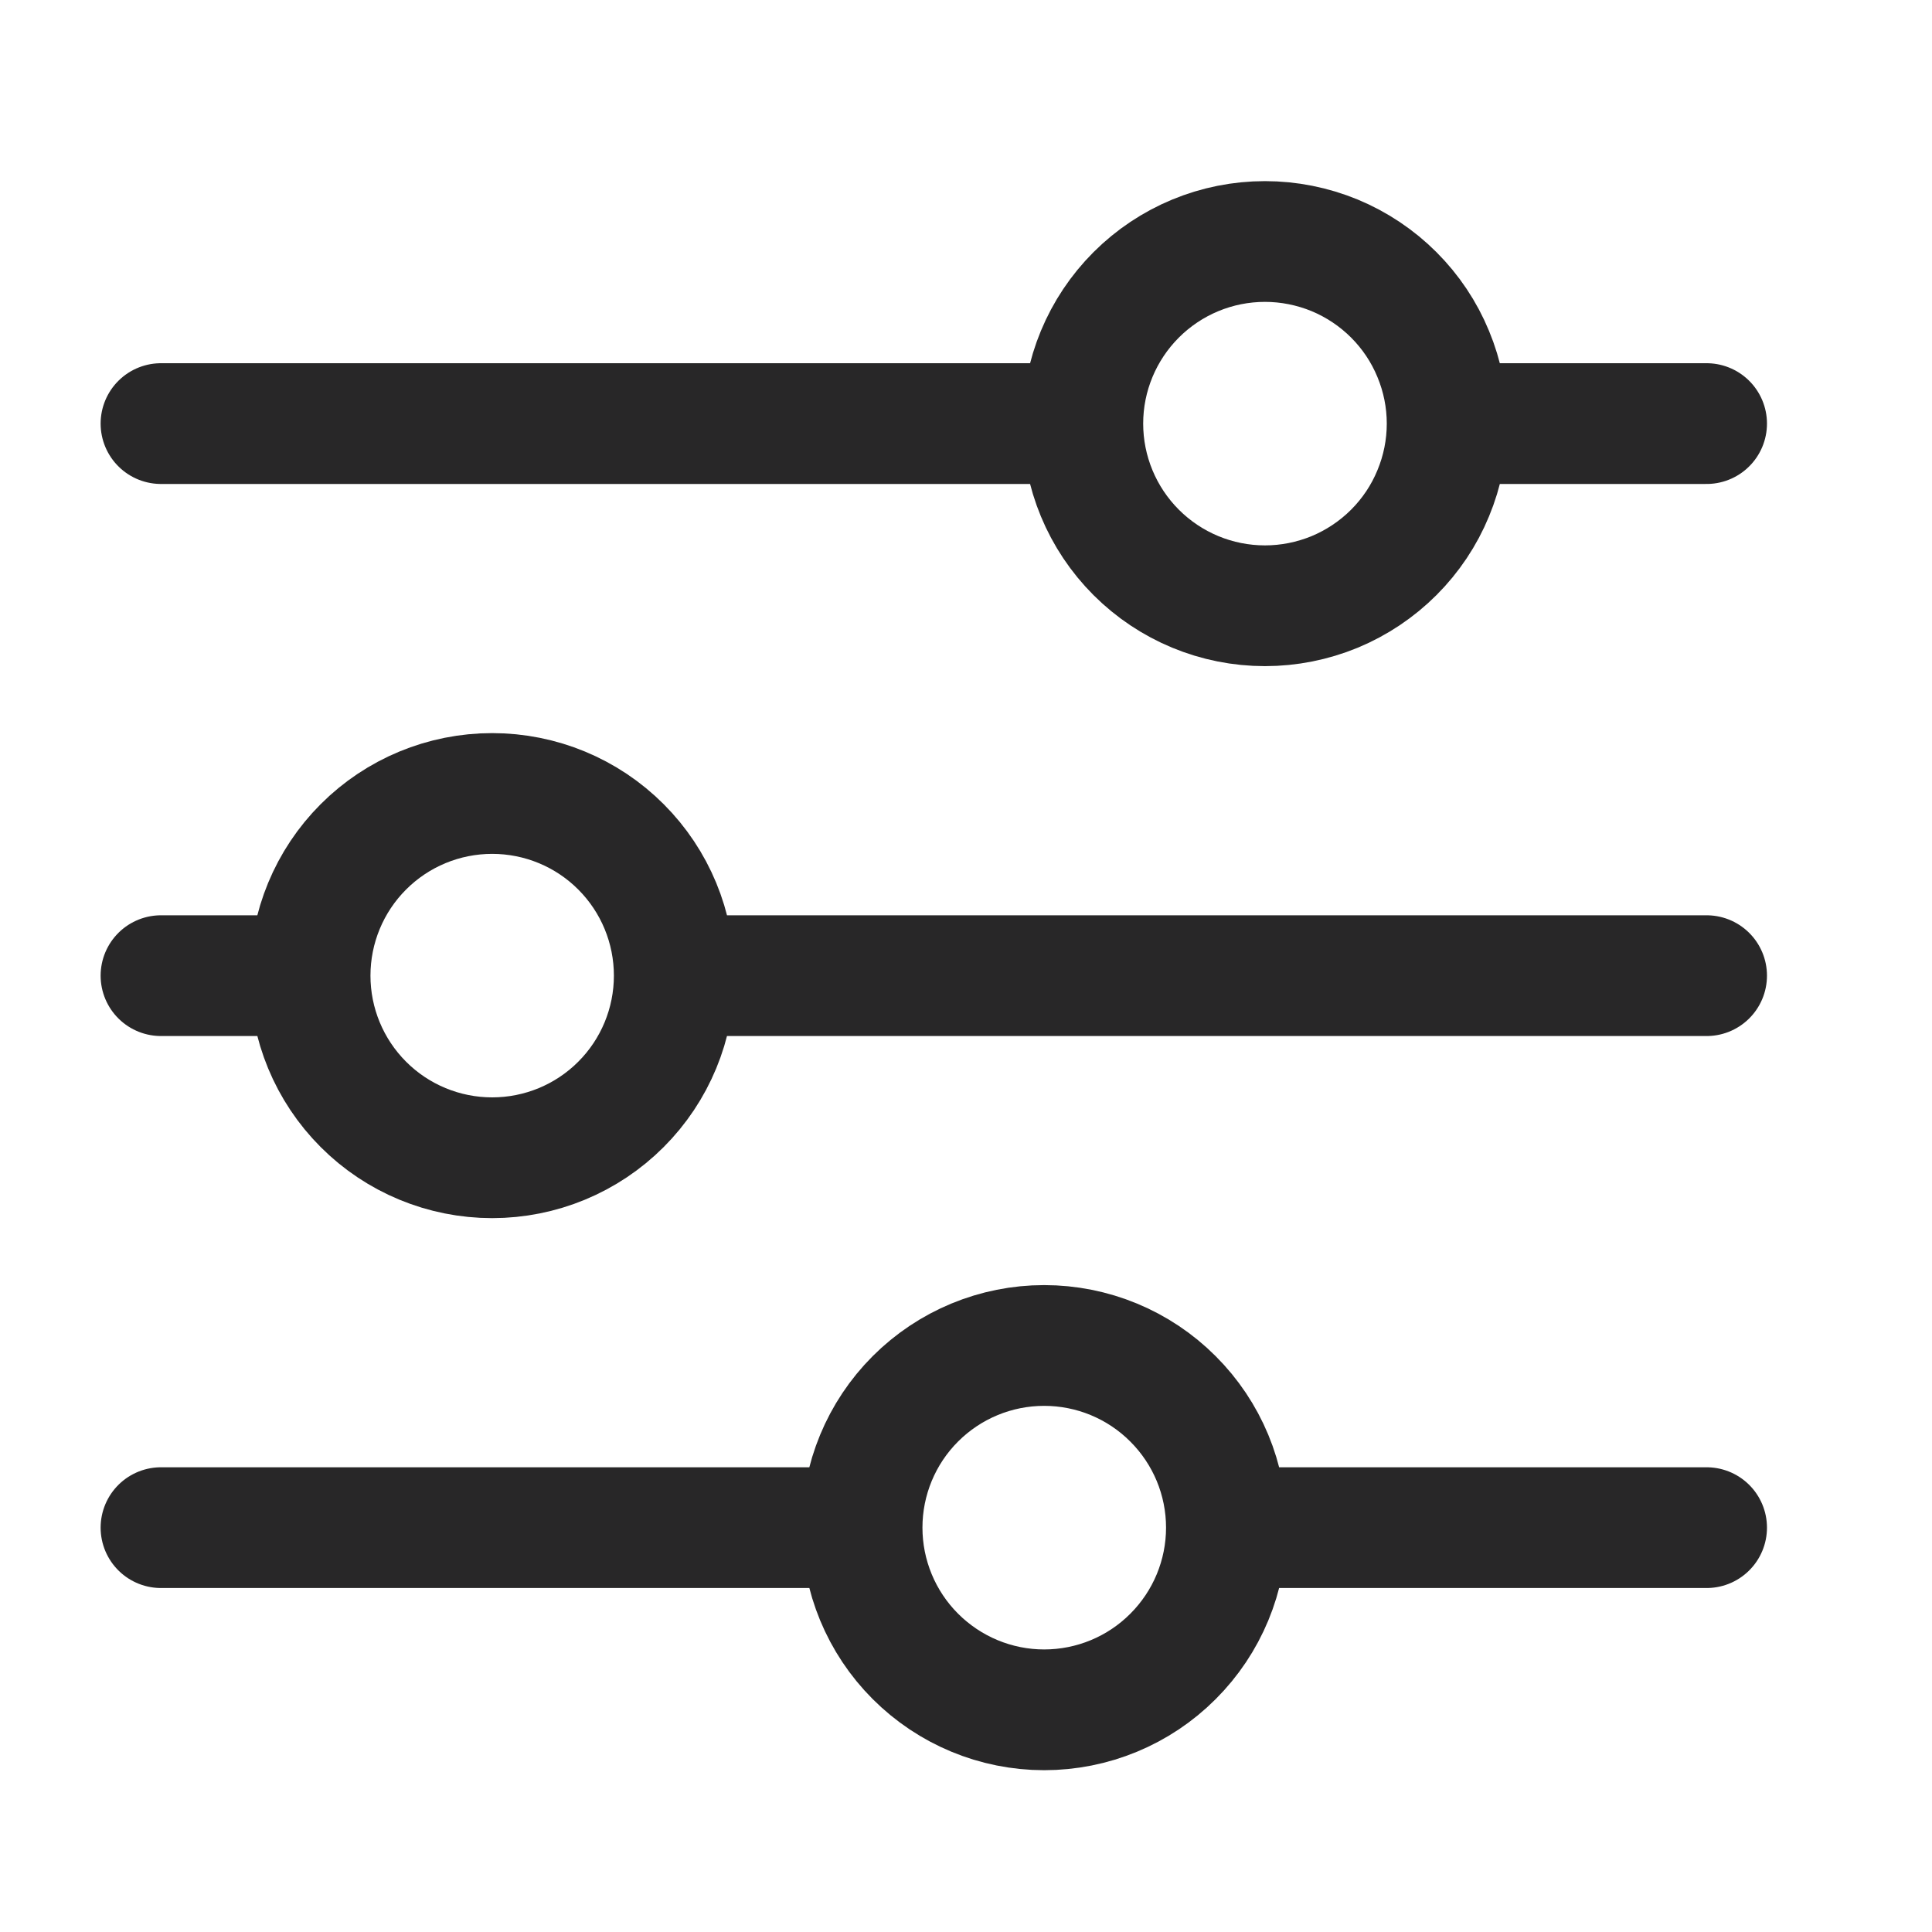 <svg width="24" height="24" viewBox="0 0 24 24" fill="none" xmlns="http://www.w3.org/2000/svg">
<path d="M21.2 12.12H8.378M3.852 12.12H2M3.852 12.12C3.852 11.519 4.09 10.944 4.514 10.52C4.938 10.095 5.514 9.857 6.114 9.857C6.714 9.857 7.29 10.095 7.714 10.52C8.138 10.944 8.376 11.519 8.376 12.12C8.376 12.72 8.138 13.295 7.714 13.719C7.29 14.144 6.714 14.382 6.114 14.382C5.514 14.382 4.938 14.144 4.514 13.719C4.09 13.295 3.852 12.72 3.852 12.12ZM21.2 18.977H15.235M15.235 18.977C15.235 19.577 14.996 20.153 14.571 20.577C14.147 21.002 13.571 21.24 12.971 21.24C12.371 21.24 11.796 21.001 11.371 20.576C10.947 20.152 10.709 19.576 10.709 18.977M15.235 18.977C15.235 18.376 14.996 17.801 14.571 17.377C14.147 16.952 13.571 16.714 12.971 16.714C12.371 16.714 11.796 16.952 11.371 17.377C10.947 17.801 10.709 18.376 10.709 18.977M10.709 18.977H2M21.2 5.262H17.977M13.451 5.262H2M13.451 5.262C13.451 4.662 13.69 4.087 14.114 3.663C14.539 3.238 15.114 3 15.714 3C16.011 3 16.305 3.059 16.58 3.172C16.854 3.286 17.104 3.453 17.314 3.663C17.524 3.873 17.691 4.122 17.804 4.397C17.918 4.671 17.977 4.965 17.977 5.262C17.977 5.56 17.918 5.854 17.804 6.128C17.691 6.403 17.524 6.652 17.314 6.862C17.104 7.072 16.854 7.239 16.58 7.353C16.305 7.466 16.011 7.525 15.714 7.525C15.114 7.525 14.539 7.287 14.114 6.862C13.69 6.438 13.451 5.863 13.451 5.262Z" stroke="#282728" stroke-width="1.5" stroke-miterlimit="10" stroke-linecap="round"/>
</svg>
